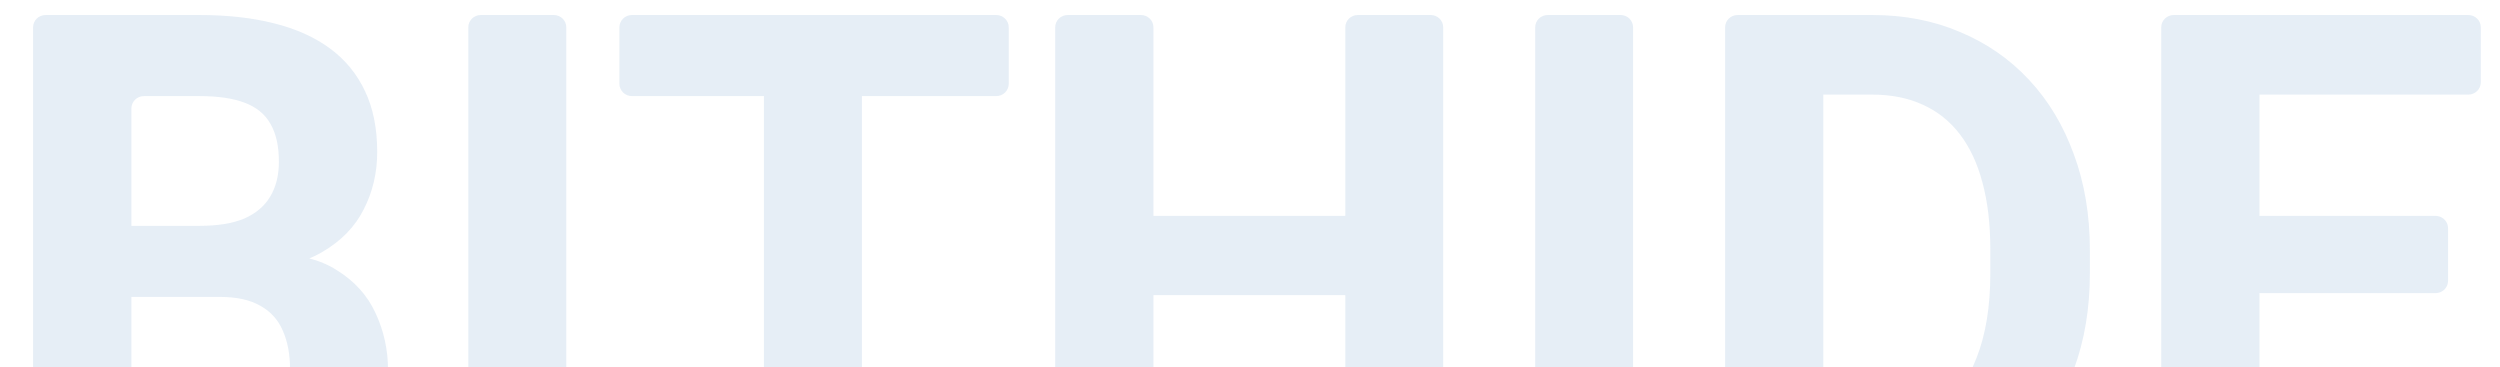 <?xml version="1.0" encoding="UTF-8"?> <svg xmlns="http://www.w3.org/2000/svg" width="1728" height="254" viewBox="0 0 1728 254" fill="none"><path d="M151.993 205.232H75.842C71.097 205.232 67.24 201.473 67.196 196.809L66.901 164.677C66.857 159.952 70.741 156.1 75.545 156.1H137.95C150.484 156.1 160.752 154.431 168.757 151.092C176.761 147.593 182.726 142.585 186.652 136.067C190.729 129.388 192.768 121.28 192.768 111.739C192.768 100.927 190.804 92.181 186.878 85.503C183.103 78.826 177.139 73.977 168.984 70.955C160.978 67.935 150.635 66.424 137.95 66.424H99.478C94.704 66.424 90.832 70.23 90.832 74.924V349.135C90.832 353.829 86.961 357.634 82.187 357.634H31.521C26.746 357.634 22.875 353.829 22.875 349.135V18.875C22.875 14.181 26.746 10.376 31.521 10.376H137.95C157.129 10.376 174.268 12.284 189.369 16.1C204.623 19.916 217.534 25.72 228.105 33.511C238.677 41.302 246.755 51.16 252.344 63.085C257.931 74.85 260.725 88.842 260.725 105.061C260.725 119.371 257.63 132.568 251.437 144.652C245.397 156.737 235.808 166.595 222.668 174.226C210.359 181.461 194.454 185.623 174.956 186.714C172.86 186.833 170.862 187.649 169.34 189.069L151.993 205.232ZM149.049 357.634H62.277C55.951 357.634 51.766 351.175 54.444 345.539L72.874 306.728C74.294 303.737 77.35 301.824 80.708 301.824H149.049C160.978 301.824 170.72 299.838 178.27 295.862C185.821 291.728 191.408 286.164 195.033 279.168C198.658 272.172 200.47 264.142 200.47 255.079C200.47 244.902 198.809 236.077 195.486 228.604C192.315 221.133 187.181 215.407 180.083 211.433C172.985 207.299 163.621 205.232 151.993 205.232H95.253C90.447 205.232 86.563 201.379 86.607 196.655L86.905 164.522C86.947 159.859 90.805 156.1 95.549 156.1H164.361C166.994 156.1 169.486 157.282 171.127 159.308L181.51 172.145C183.182 174.21 185.735 175.376 188.418 175.414C206.541 175.658 221.281 179.395 232.636 186.628C245.02 194.261 254.005 204.198 259.592 216.441C265.33 228.685 268.2 241.801 268.2 255.793C268.2 278.055 263.595 296.816 254.383 312.081C245.171 327.185 231.654 338.554 213.834 346.187C196.166 353.818 174.571 357.634 149.049 357.634Z" fill="#0455A3" fill-opacity="0.1"></path><path d="M382.777 10.375C387.551 10.375 391.423 14.18 391.423 18.874V349.134C391.423 353.828 387.551 357.633 382.777 357.633H332.337C327.563 357.633 323.691 353.828 323.691 349.134V18.874C323.691 14.18 327.563 10.375 332.337 10.375H382.777Z" fill="#0455A3" fill-opacity="0.1"></path><path d="M587.115 10.375C591.889 10.375 595.761 14.18 595.761 18.874V349.134C595.761 353.828 591.889 357.633 587.115 357.633H536.675C531.901 357.633 528.031 353.828 528.031 349.134V18.874C528.031 14.18 531.901 10.375 536.675 10.375H587.115ZM688.597 10.375C693.372 10.375 697.243 14.18 697.243 18.874V57.924C697.243 62.618 693.372 66.423 688.597 66.423H436.779C432.004 66.423 428.133 62.618 428.133 57.924V18.874C428.133 14.18 432.004 10.375 436.779 10.375H688.597Z" fill="#0455A3" fill-opacity="0.1"></path><path d="M940.461 149.224C945.236 149.224 949.107 153.03 949.107 157.724V195.515C949.107 200.209 945.236 204.015 940.461 204.015H785.752C780.977 204.015 777.108 200.209 777.108 195.515V157.724C777.108 153.03 780.977 149.224 785.752 149.224H940.461ZM788.603 10.376C793.378 10.376 797.249 14.181 797.249 18.875V342.794C797.249 347.488 793.378 351.293 788.603 351.293H737.999C733.225 351.293 729.355 347.488 729.355 342.794V18.875C729.355 14.181 733.225 10.376 737.999 10.376H788.603ZM988.893 10.376C993.667 10.376 997.539 14.181 997.539 18.875V342.794C997.539 347.488 993.667 351.293 988.893 351.293H938.515C933.741 351.293 929.871 347.488 929.871 342.794V18.875C929.871 14.181 933.741 10.376 938.515 10.376H988.893Z" fill="#0455A3" fill-opacity="0.1"></path><path d="M1120.16 10.376C1124.92 10.376 1128.79 14.181 1128.79 18.875V342.794C1128.79 347.488 1124.92 351.293 1120.16 351.293H1069.78C1065 351.293 1061.13 347.488 1061.13 342.794V18.875C1061.13 14.181 1065 10.376 1069.78 10.376H1120.16Z" fill="#0455A3" fill-opacity="0.1"></path><path d="M1293.55 351.293H1230.53C1225.73 351.293 1221.84 347.446 1221.88 342.726L1222.21 304.934C1222.24 300.267 1226.1 296.502 1230.84 296.502H1293.55C1311.37 296.502 1326.37 292.367 1338.6 284.093C1350.81 275.663 1360.03 263.41 1366.2 247.333C1372.55 231.254 1375.71 211.82 1375.71 189.029V172.405C1375.71 154.923 1373.9 139.548 1370.29 126.279C1366.82 113.01 1361.6 101.849 1354.66 92.795C1347.73 83.741 1339.2 76.951 1329.09 72.424C1318.98 67.741 1307.37 65.4 1294.23 65.4H1229.11C1224.33 65.4 1220.46 61.596 1220.46 56.902V18.875C1220.46 14.181 1224.33 10.376 1229.11 10.376H1294.23C1316.26 10.376 1336.41 14.278 1354.66 22.083C1373.08 29.732 1388.99 40.737 1402.41 55.099C1415.84 69.459 1426.17 86.63 1433.42 106.61C1440.81 126.435 1444.52 148.523 1444.52 172.873V189.029C1444.52 213.225 1440.81 235.313 1433.42 255.293C1426.17 275.274 1415.84 292.446 1402.41 306.805C1389.14 321.011 1373.22 332.015 1354.66 339.821C1336.26 347.47 1315.9 351.293 1293.55 351.293ZM1251.65 10.376C1256.41 10.376 1260.28 14.181 1260.28 18.875V342.794C1260.28 347.488 1256.41 351.293 1251.65 351.293H1201.04C1196.27 351.293 1192.4 347.488 1192.4 342.794V18.875C1192.4 14.181 1196.27 10.376 1201.04 10.376H1251.65Z" fill="#0455A3" fill-opacity="0.1"></path><path d="M1706.3 296.501C1711.08 296.501 1714.95 300.307 1714.95 305.001V342.793C1714.95 347.487 1711.08 351.292 1706.3 351.292H1548.2C1543.43 351.292 1539.56 347.487 1539.56 342.793V305.001C1539.56 300.307 1543.43 296.501 1548.2 296.501H1706.3ZM1553.09 10.375C1557.87 10.375 1561.74 14.18 1561.74 18.874V342.793C1561.74 347.487 1557.87 351.292 1553.09 351.292H1502.48C1497.71 351.292 1493.84 347.487 1493.84 342.793V18.874C1493.84 14.18 1497.71 10.375 1502.48 10.375H1553.09ZM1683.45 149.223C1688.23 149.223 1692.1 153.029 1692.1 157.723V194.11C1692.1 198.803 1688.23 202.609 1683.45 202.609H1548.2C1543.43 202.609 1539.56 198.803 1539.56 194.11V157.723C1539.56 153.029 1543.43 149.223 1548.2 149.223H1683.45ZM1706.08 10.375C1710.86 10.375 1714.73 14.18 1714.73 18.874V56.901C1714.73 61.595 1710.86 65.399 1706.08 65.399H1548.2C1543.43 65.399 1539.56 61.595 1539.56 56.901V18.874C1539.56 14.18 1543.43 10.375 1548.2 10.375H1706.08Z" fill="#0455A3" fill-opacity="0.1"></path></svg> 